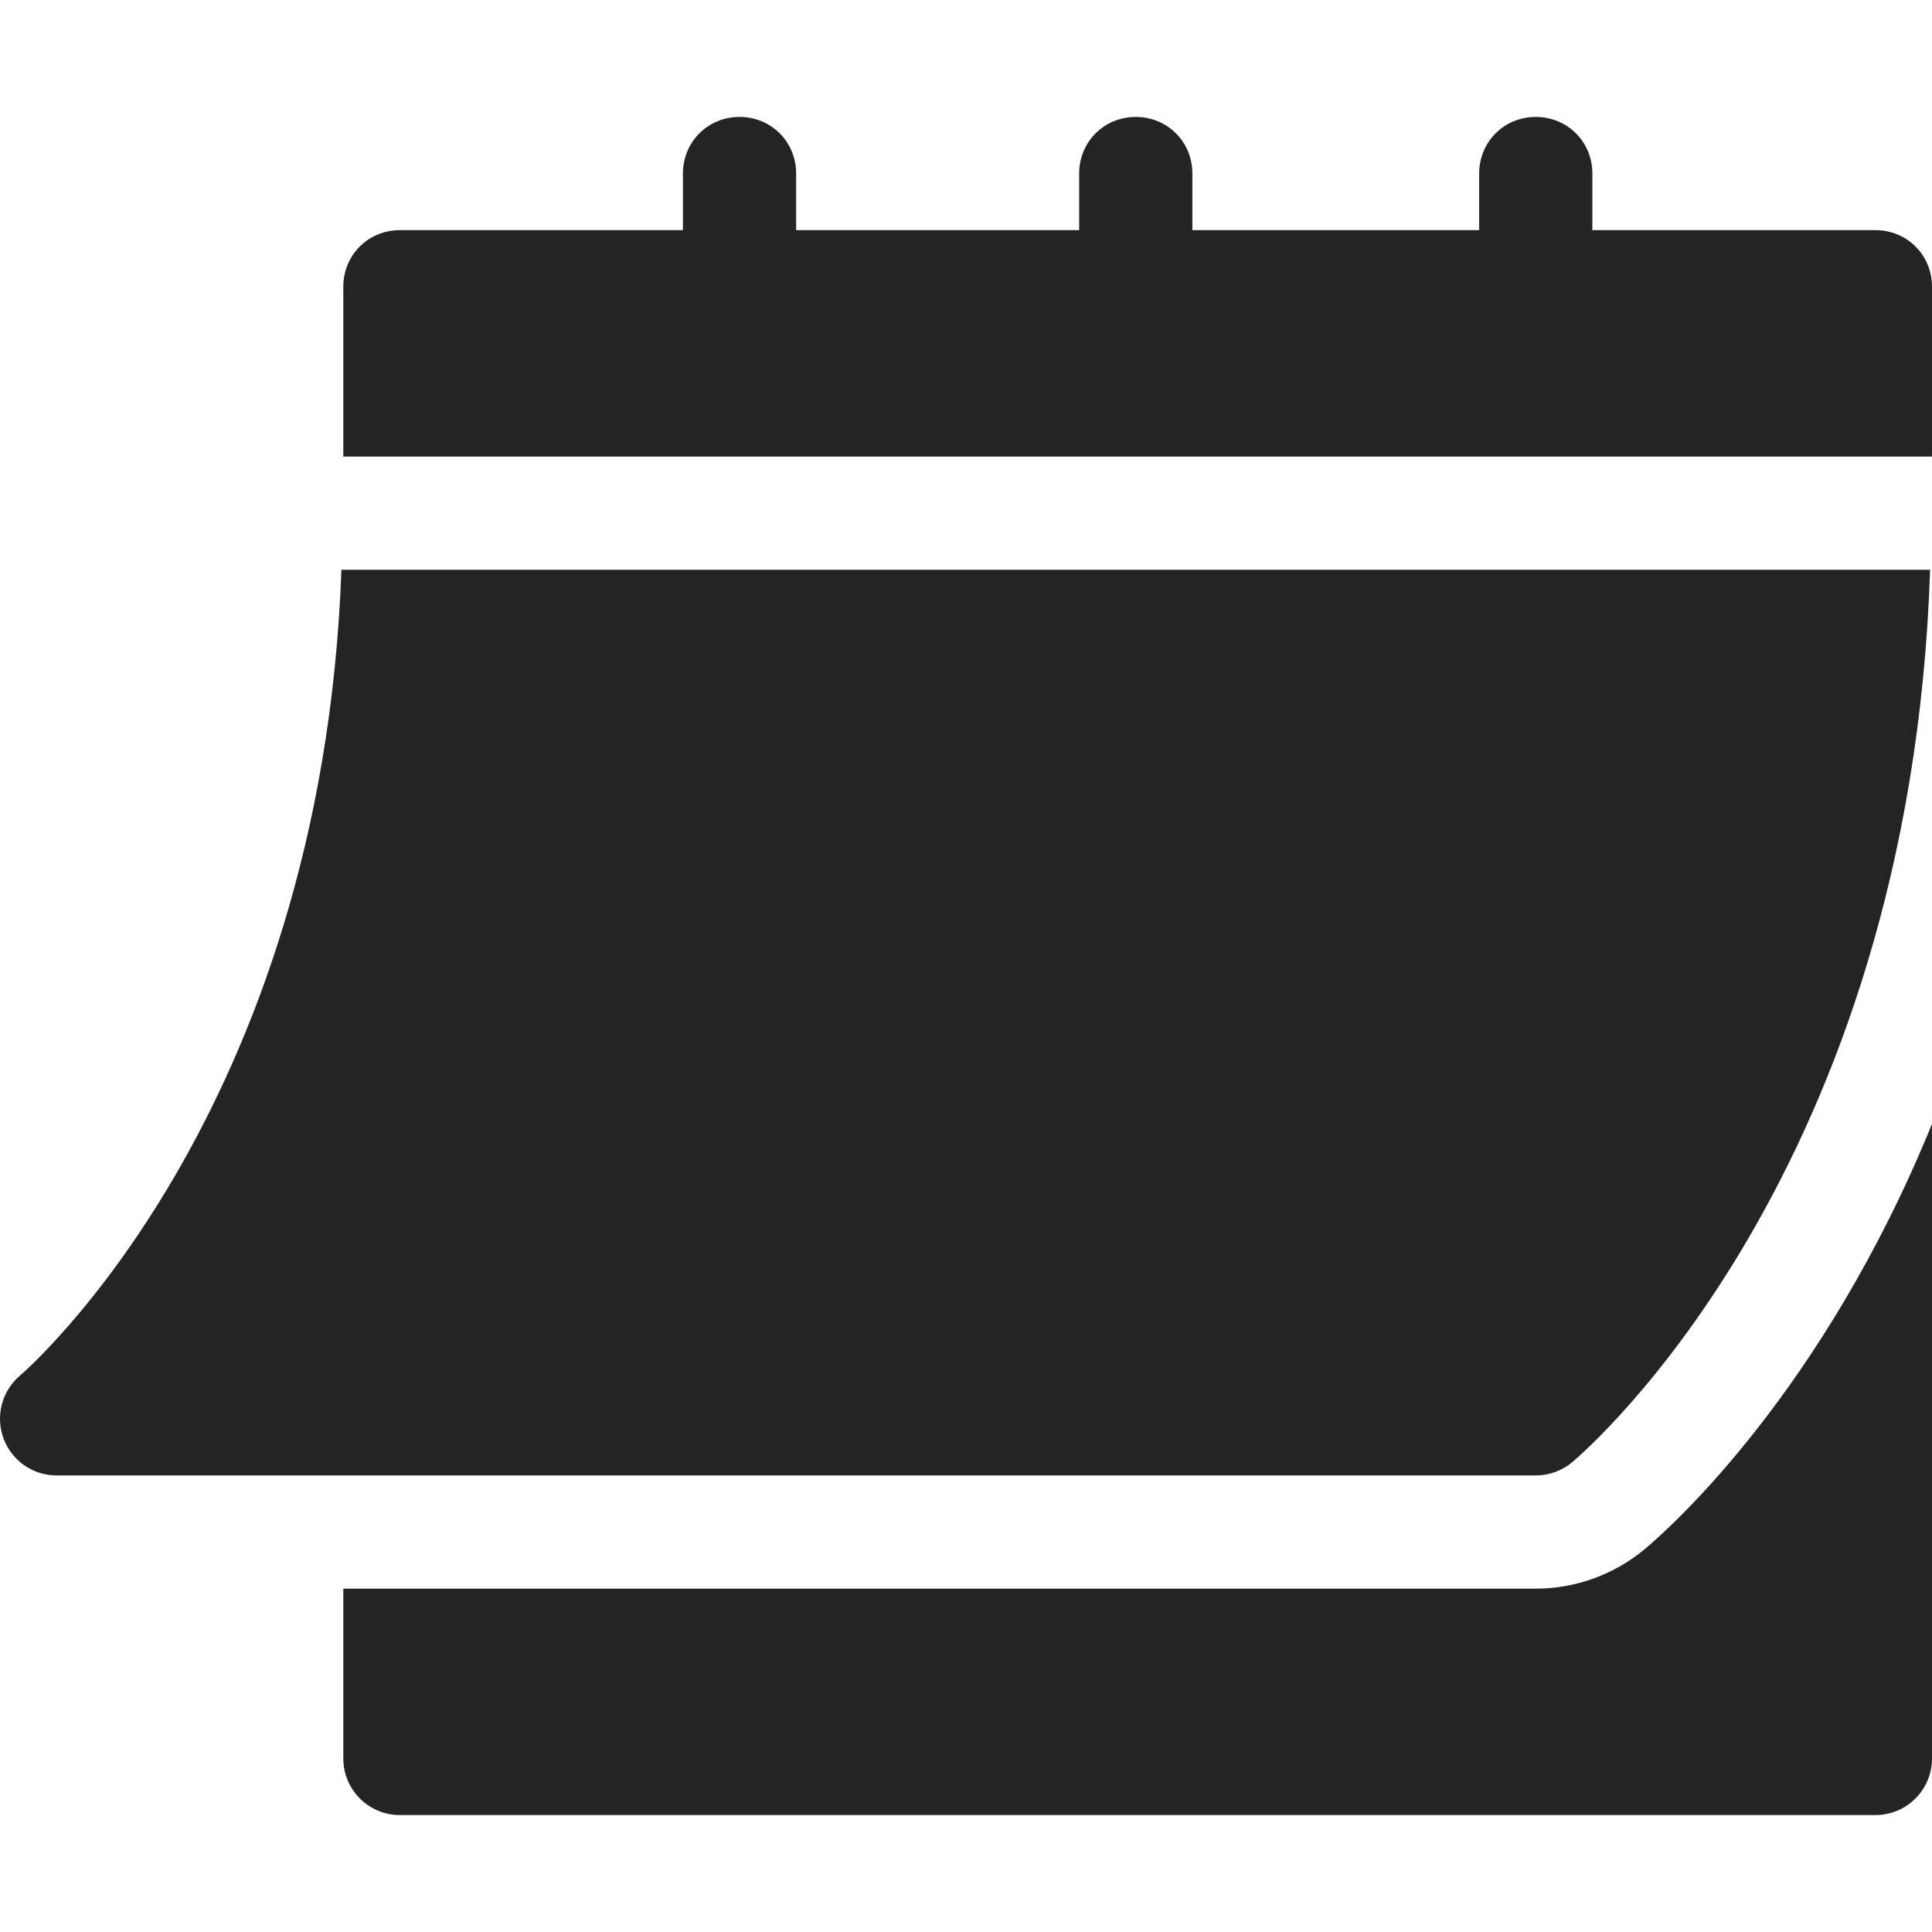 <?xml version="1.0" encoding="UTF-8"?> <svg xmlns="http://www.w3.org/2000/svg" width="3751" height="3751" viewBox="0 0 3751 3751" fill="none"> <g clip-path="url(#clip0_2428_503)"> <path d="M109.729 2864.57H2981.72C3007.48 2864.57 3032.37 2855.56 3052.12 2839.14C3079.7 2816.04 3708.95 2274.72 3747.32 1106.21H662.865C624.643 2166.9 45.132 2665.45 39.109 2670.43C3.803 2700.26 -9.187 2748.99 6.697 2792.35C22.471 2835.6 63.58 2864.57 109.729 2864.57ZM3641.1 446.828H3091.61V336.931C3091.61 275.388 3043.25 227.033 2981.71 227.033C2920.17 227.033 2871.81 275.388 2871.81 336.931V446.828H2315V336.931C2315 275.388 2266.64 227.033 2205.1 227.033C2143.56 227.033 2095.2 275.388 2095.2 336.931V446.828H1545.72V336.931C1545.72 275.388 1497.36 227.033 1435.82 227.033C1374.28 227.033 1325.92 275.388 1325.92 336.931V446.828H776.434C714.891 446.828 666.536 495.183 666.536 556.726V886.418H3750.99V556.726C3750.99 495.183 3702.64 446.828 3641.1 446.828Z" fill="#242424"></path> <path d="M3193.25 3007.64C3133.57 3057.33 3058.67 3084.38 2981.72 3084.38H666.543V3414.07C666.543 3474.81 715.696 3523.97 776.44 3523.97H3641.1C3701.85 3523.97 3751 3474.81 3751 3414.07V2182.15C3539.12 2701.97 3243.45 2965.62 3193.25 3007.64Z" fill="#242424"></path> </g> <defs> <clipPath id="clip0_2428_503"> <rect width="3751" height="3751" fill="white"></rect> </clipPath> </defs> </svg> 